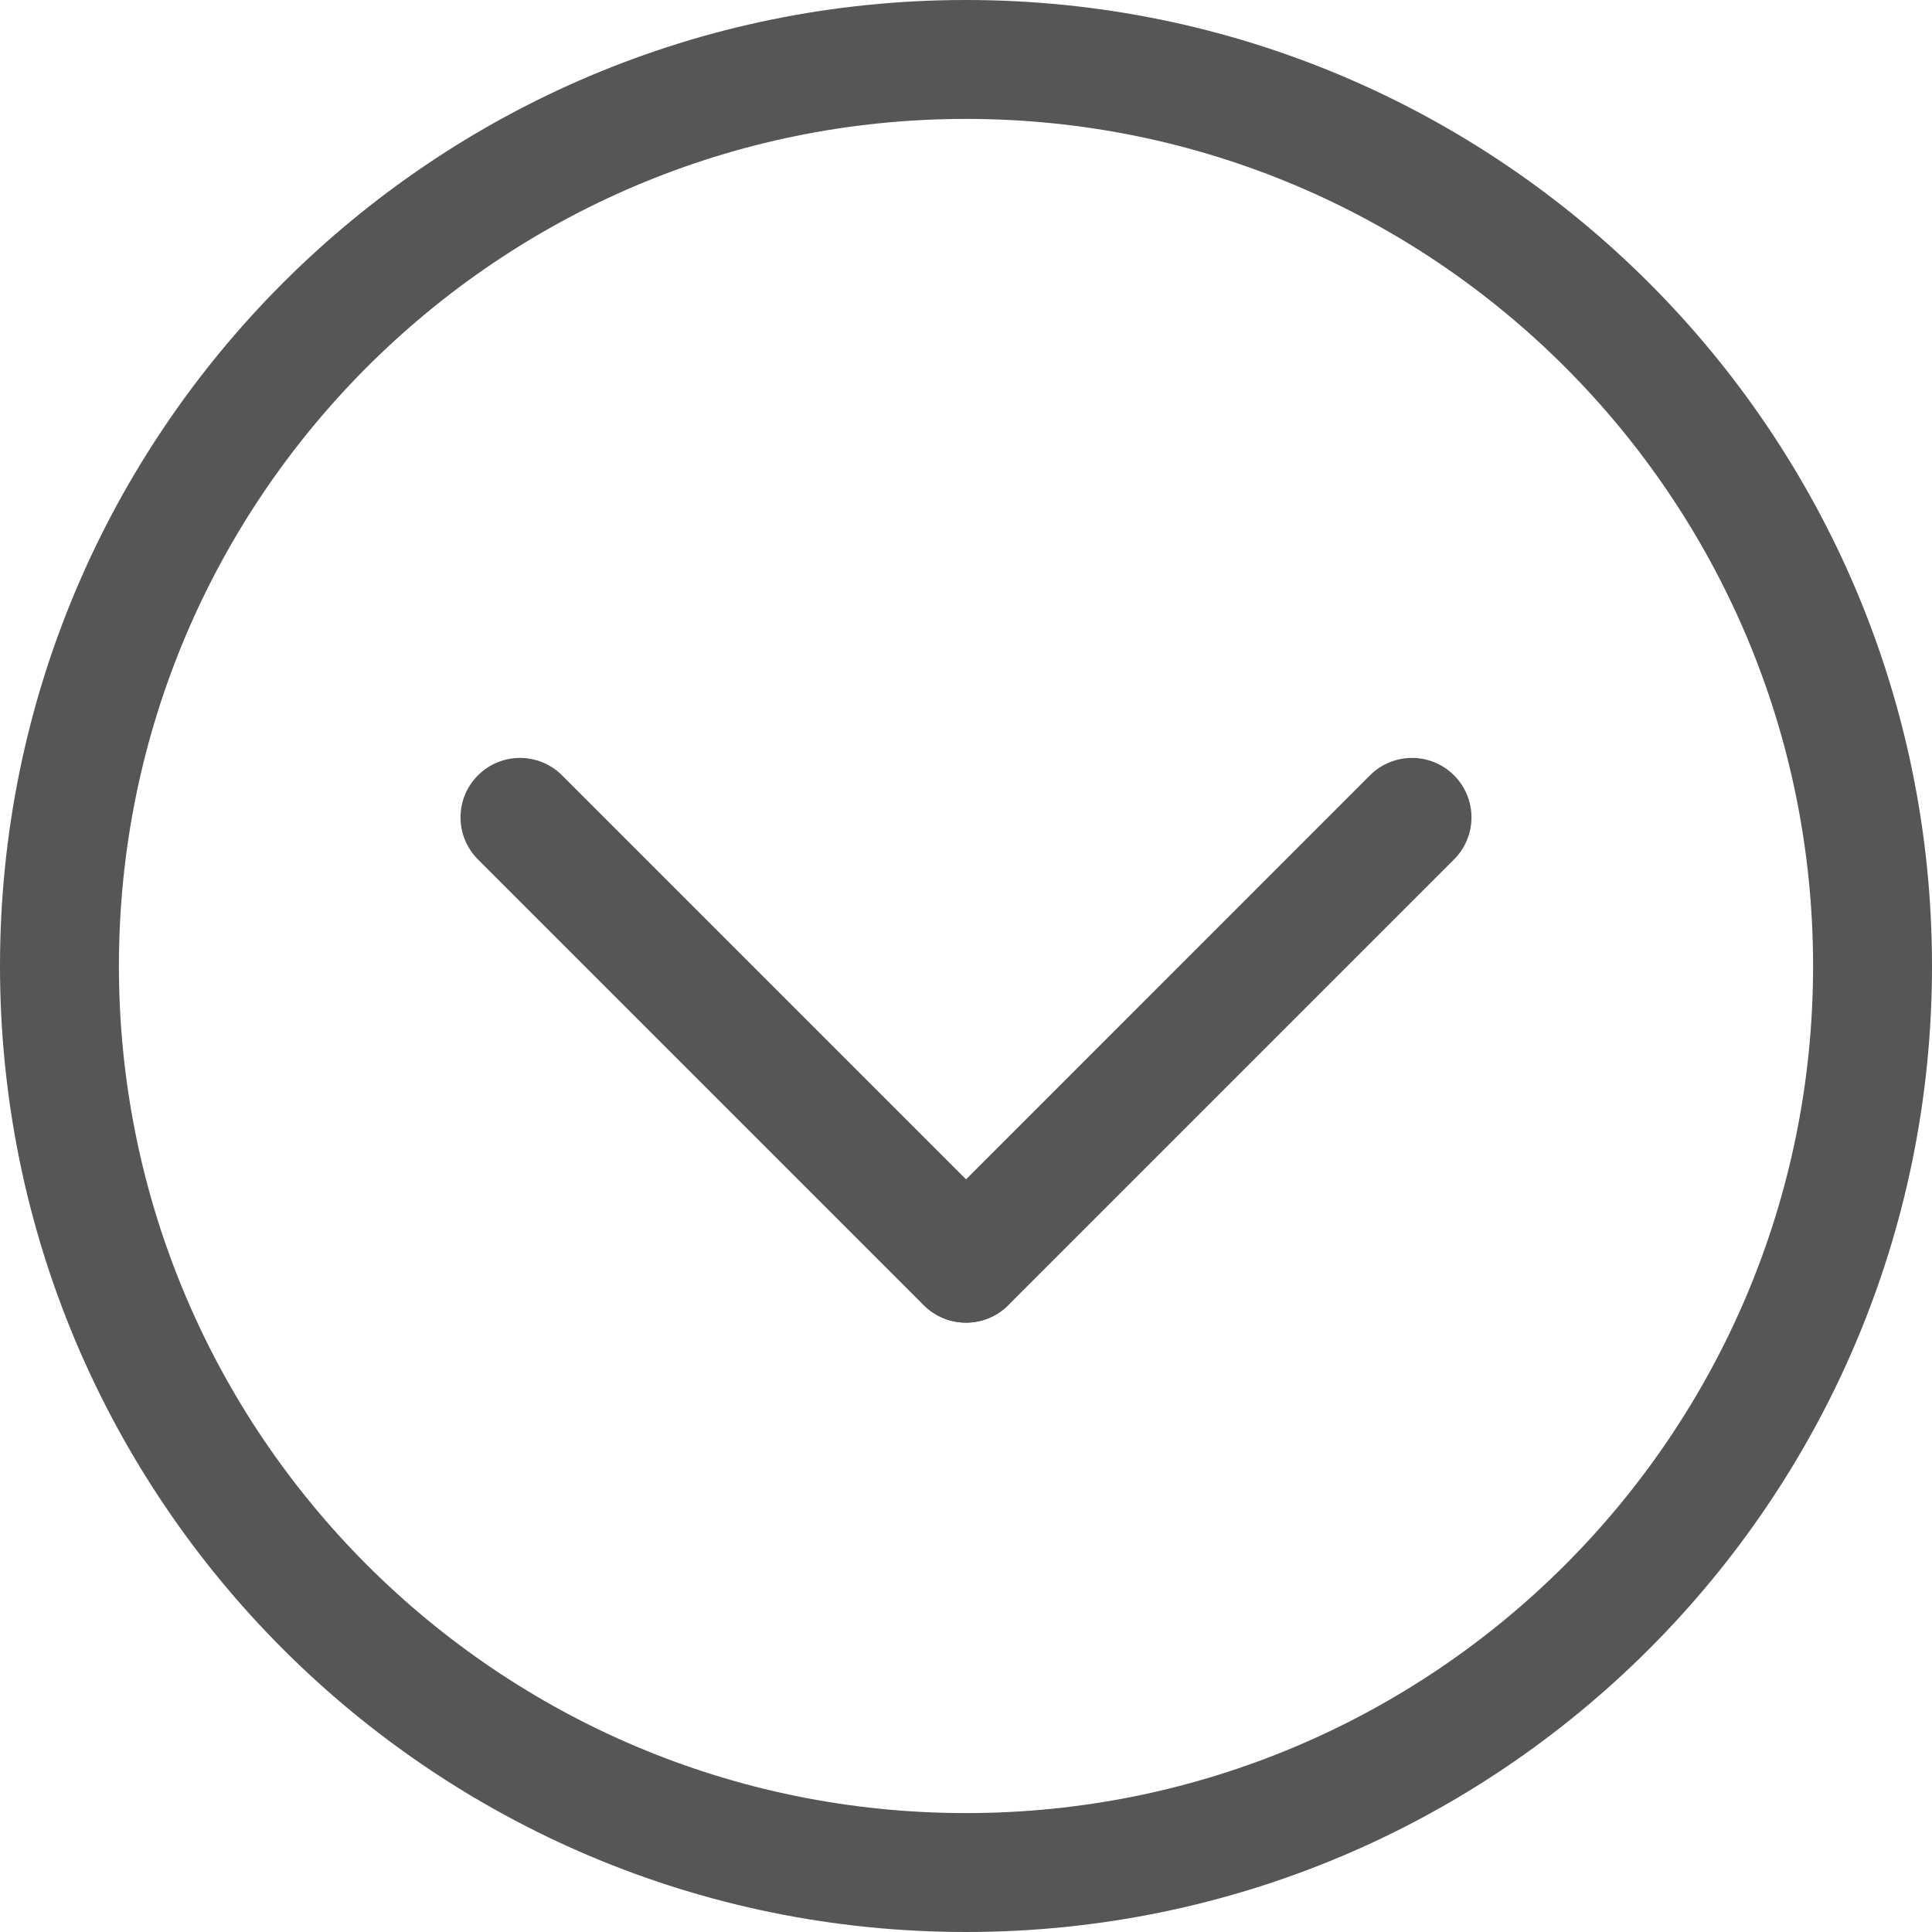 <svg width="20" height="20" viewBox="0 0 20 20" fill="none" xmlns="http://www.w3.org/2000/svg">
<path fill-rule="evenodd" clip-rule="evenodd" d="M10 18.769C14.843 18.769 18.769 14.843 18.769 10C18.769 5.157 14.843 1.231 10 1.231C5.157 1.231 1.231 5.157 1.231 10C1.231 14.843 5.157 18.769 10 18.769ZM10 20C15.523 20 20 15.523 20 10C20 4.477 15.523 0 10 0C4.477 0 0 4.477 0 10C0 15.523 4.477 20 10 20Z" fill="#555658"/>
<path fill-rule="evenodd" clip-rule="evenodd" d="M4.948 8.026C5.188 7.786 5.578 7.786 5.818 8.026L10.434 12.642C10.674 12.882 10.674 13.272 10.434 13.512C10.193 13.752 9.804 13.752 9.563 13.512L4.948 8.897C4.707 8.656 4.707 8.267 4.948 8.026Z" fill="#555658"/>
<path fill-rule="evenodd" clip-rule="evenodd" d="M15.052 8.026C14.812 7.786 14.422 7.786 14.182 8.026L9.567 12.642C9.326 12.882 9.326 13.272 9.567 13.512C9.807 13.752 10.197 13.752 10.437 13.512L15.052 8.897C15.293 8.656 15.293 8.267 15.052 8.026Z" fill="#555658"/>
</svg>
